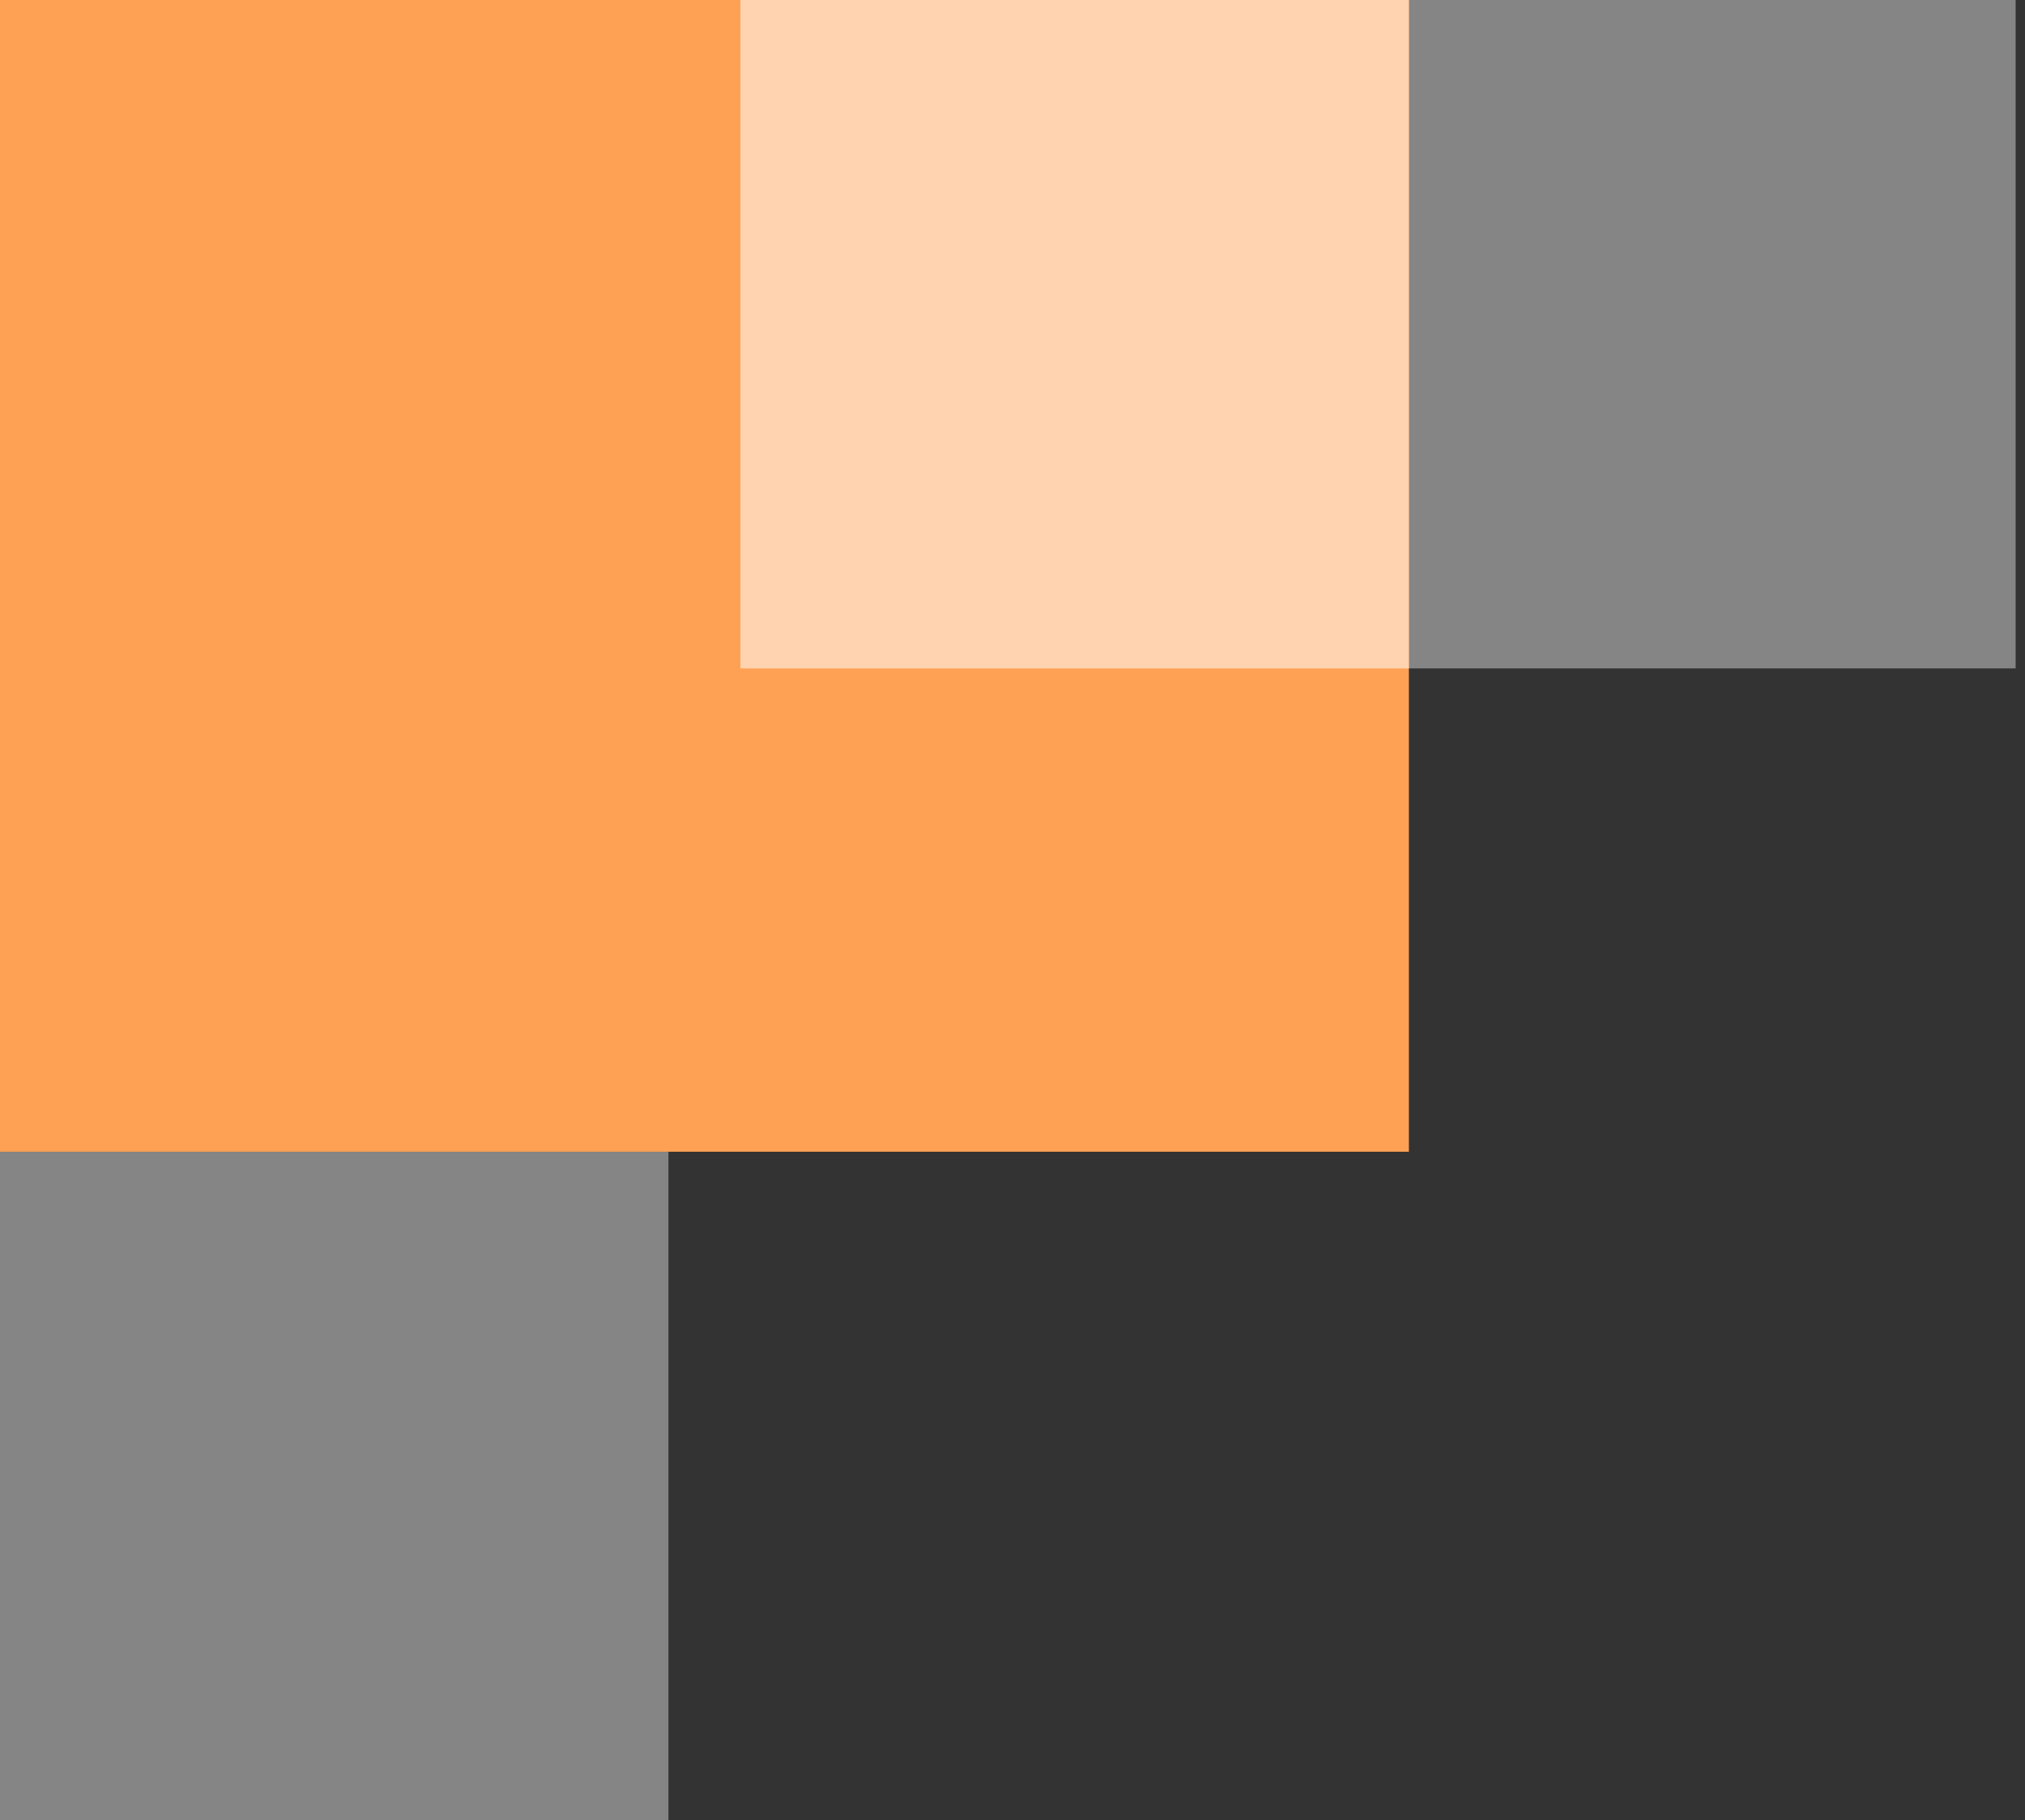 <svg width="89" height="80" viewBox="0 0 89 80" fill="none" xmlns="http://www.w3.org/2000/svg">
<rect x="0" y="0" width="89" height="80" fill="#333333" stroke="none"/>
<path d="M10.848 29.378V0H88.588V29.378H10.848Z" fill="white" fill-opacity="0.4"/>
<path d="M0 50.621V0H61.921V50.621H0Z" fill="#FFA155"/>
<path d="M32.542 29.378V0H61.921V29.378H32.542Z" fill="#FFD3AF"/>
<path d="M0 80V50.621H29.378V80H0Z" fill="white" fill-opacity="0.4"/>
</svg>
